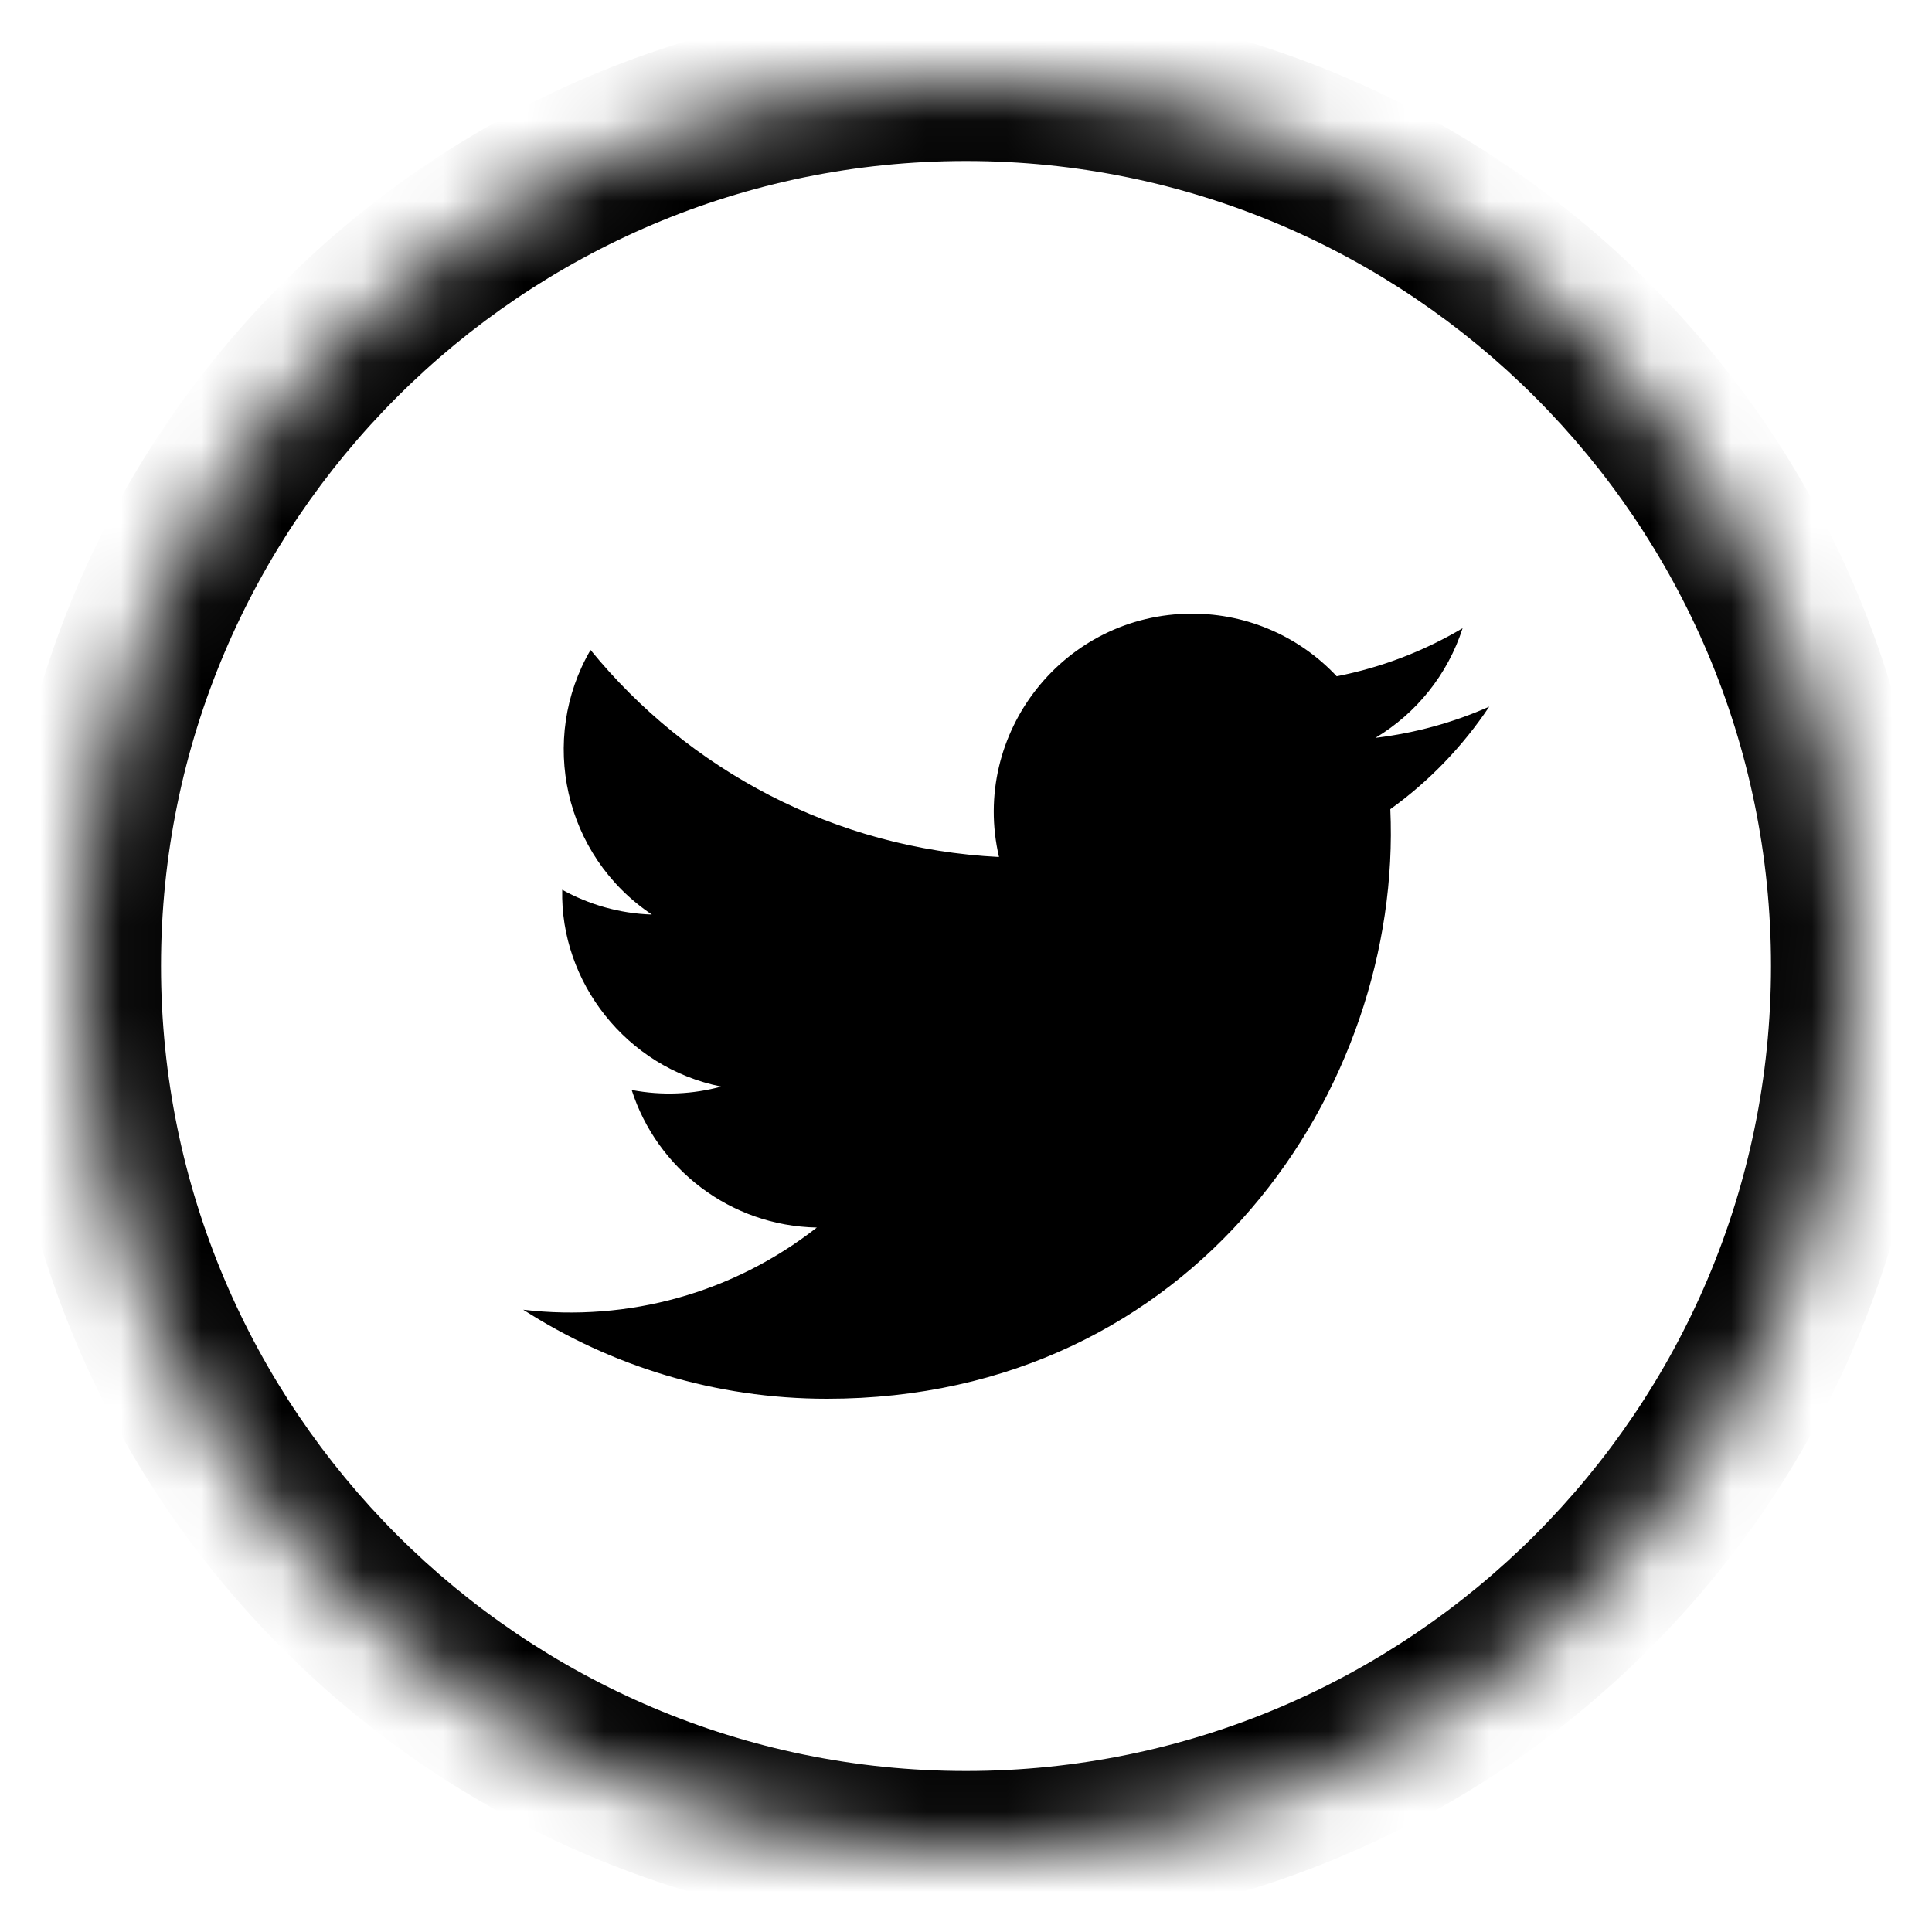 <svg width="24" height="24" viewBox="0 0 24 24" fill="none" xmlns="http://www.w3.org/2000/svg">
<mask id="mask0_5057_23988" style="mask-type:alpha" maskUnits="userSpaceOnUse" x="1" y="1" width="22" height="22">
<circle cx="12" cy="12" r="11" fill="#D9D9D9"/>
</mask>
<g mask="url(#mask0_5057_23988)">
<path d="M12 2C17.514 2 22 6.486 22 12C22 17.514 17.514 22 12 22C6.486 22 2 17.514 2 12C2 6.486 6.486 2 12 2ZM12 0C5.373 0 0 5.373 0 12C0 18.627 5.373 24 12 24C18.627 24 24 18.627 24 12C24 5.373 18.627 0 12 0ZM18.5 8.778C18.059 8.974 17.584 9.106 17.086 9.166C17.595 8.861 17.984 8.379 18.169 7.804C17.693 8.086 17.166 8.291 16.605 8.401C16.157 7.922 15.516 7.623 14.809 7.623C13.219 7.623 12.051 9.106 12.41 10.646C10.365 10.543 8.55 9.563 7.336 8.074C6.691 9.18 7.002 10.628 8.098 11.361C7.695 11.348 7.316 11.237 6.984 11.053C6.957 12.193 7.775 13.26 8.959 13.498C8.613 13.592 8.233 13.614 7.847 13.54C8.16 14.518 9.071 15.229 10.147 15.249C9.11 16.061 7.807 16.424 6.5 16.27C7.59 16.969 8.883 17.376 10.273 17.376C14.845 17.376 17.427 13.515 17.271 10.052C17.753 9.706 18.17 9.272 18.5 8.778V8.778Z" fill="black"/>
</g>
</svg>
